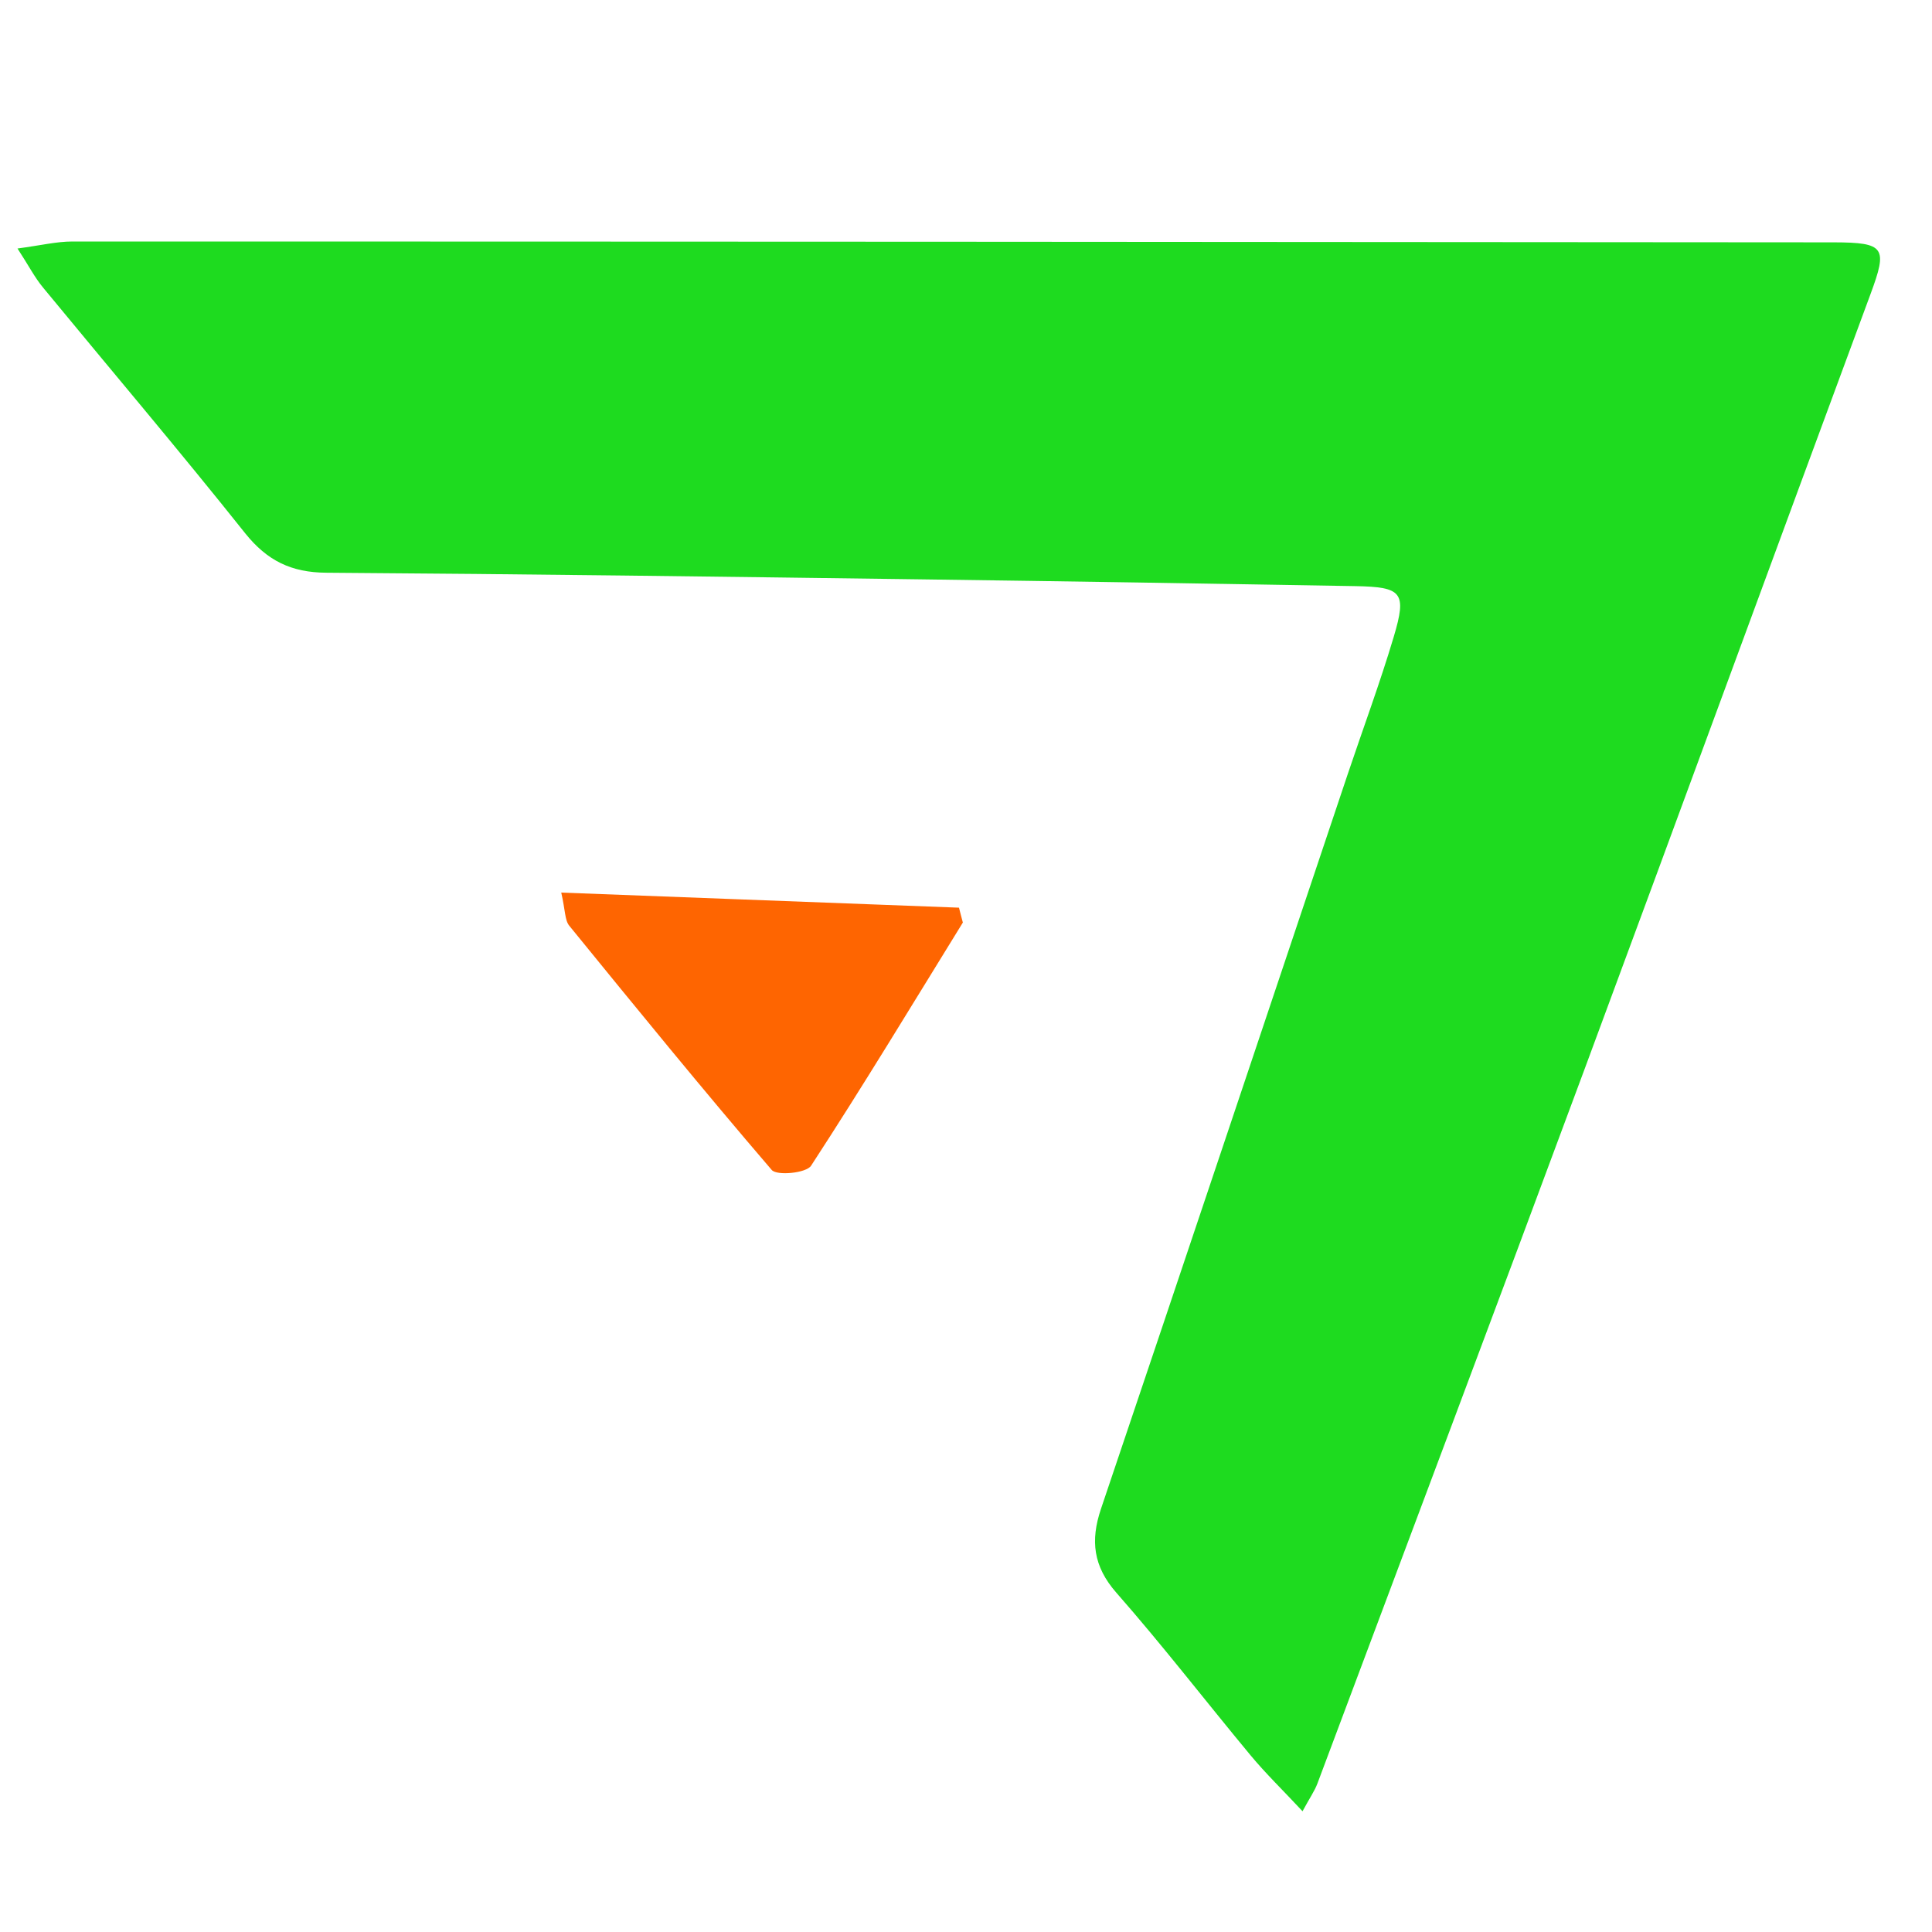 <svg width="16" height="16" viewBox="0 0 16 16" fill="none" xmlns="http://www.w3.org/2000/svg">
<path d="M0.145 2.058C0.339 2.032 0.469 2 0.599 2C5.462 2 10.324 2.003 15.187 2.007C15.612 2.008 15.633 2.051 15.491 2.435C14.7 4.572 13.917 6.712 13.125 8.848C12.392 10.825 11.649 12.797 10.91 14.771C10.887 14.832 10.848 14.887 10.787 15C10.626 14.827 10.482 14.688 10.356 14.536C9.984 14.088 9.629 13.627 9.245 13.19C9.053 12.971 9.03 12.758 9.117 12.498C9.802 10.469 10.481 8.439 11.162 6.409C11.289 6.031 11.428 5.657 11.542 5.275C11.652 4.906 11.613 4.861 11.224 4.854C10.025 4.833 8.827 4.814 7.63 4.798C5.987 4.776 4.344 4.754 2.701 4.743C2.413 4.741 2.213 4.644 2.031 4.417C1.484 3.73 0.915 3.06 0.357 2.382C0.288 2.299 0.238 2.201 0.145 2.058Z" fill="#1EDB1F"/>
<path d="M4.648 7.392C5.786 7.435 6.864 7.476 7.942 7.517C7.952 7.558 7.963 7.599 7.974 7.64C7.558 8.314 7.149 8.991 6.717 9.654C6.678 9.715 6.434 9.739 6.391 9.689C5.821 9.025 5.267 8.345 4.714 7.666C4.677 7.62 4.682 7.54 4.648 7.392Z" fill="#FE6501"/>
</svg>
